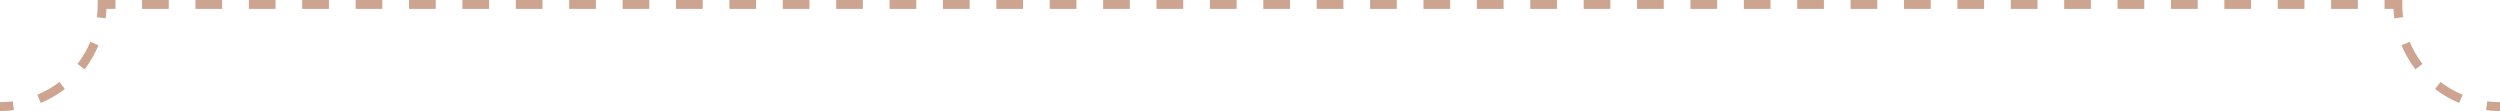 <svg xmlns="http://www.w3.org/2000/svg" viewBox="0 0 281.5 12.5"><defs><style>.cls-1,.cls-2,.cls-3{fill:none;stroke:#cca48f;stroke-miterlimit:10;}.cls-2{stroke-dasharray:3.012 3.012;}.cls-3{stroke-dasharray:3.006 3.006;}</style></defs><g id="レイヤー_2" data-name="レイヤー 2"><g id="main"><path class="cls-1" d="M281.5,12a11.562,11.562,0,0,1-1.5-.1"/><path class="cls-2" d="M277.1,11.128a11.531,11.531,0,0,1-6.712-7.662"/><path class="cls-1" d="M270.1,2A11.562,11.562,0,0,1,270,.5h-1.5"/><line class="cls-3" x1="265.494" y1="0.5" x2="14.503" y2="0.5"/><path class="cls-1" d="M13,.5H11.5A11.562,11.562,0,0,1,11.4,2"/><path class="cls-2" d="M10.628,4.9a11.531,11.531,0,0,1-7.662,6.712"/><path class="cls-1" d="M1.5,11.9A11.574,11.574,0,0,1,0,12"/></g></g></svg>